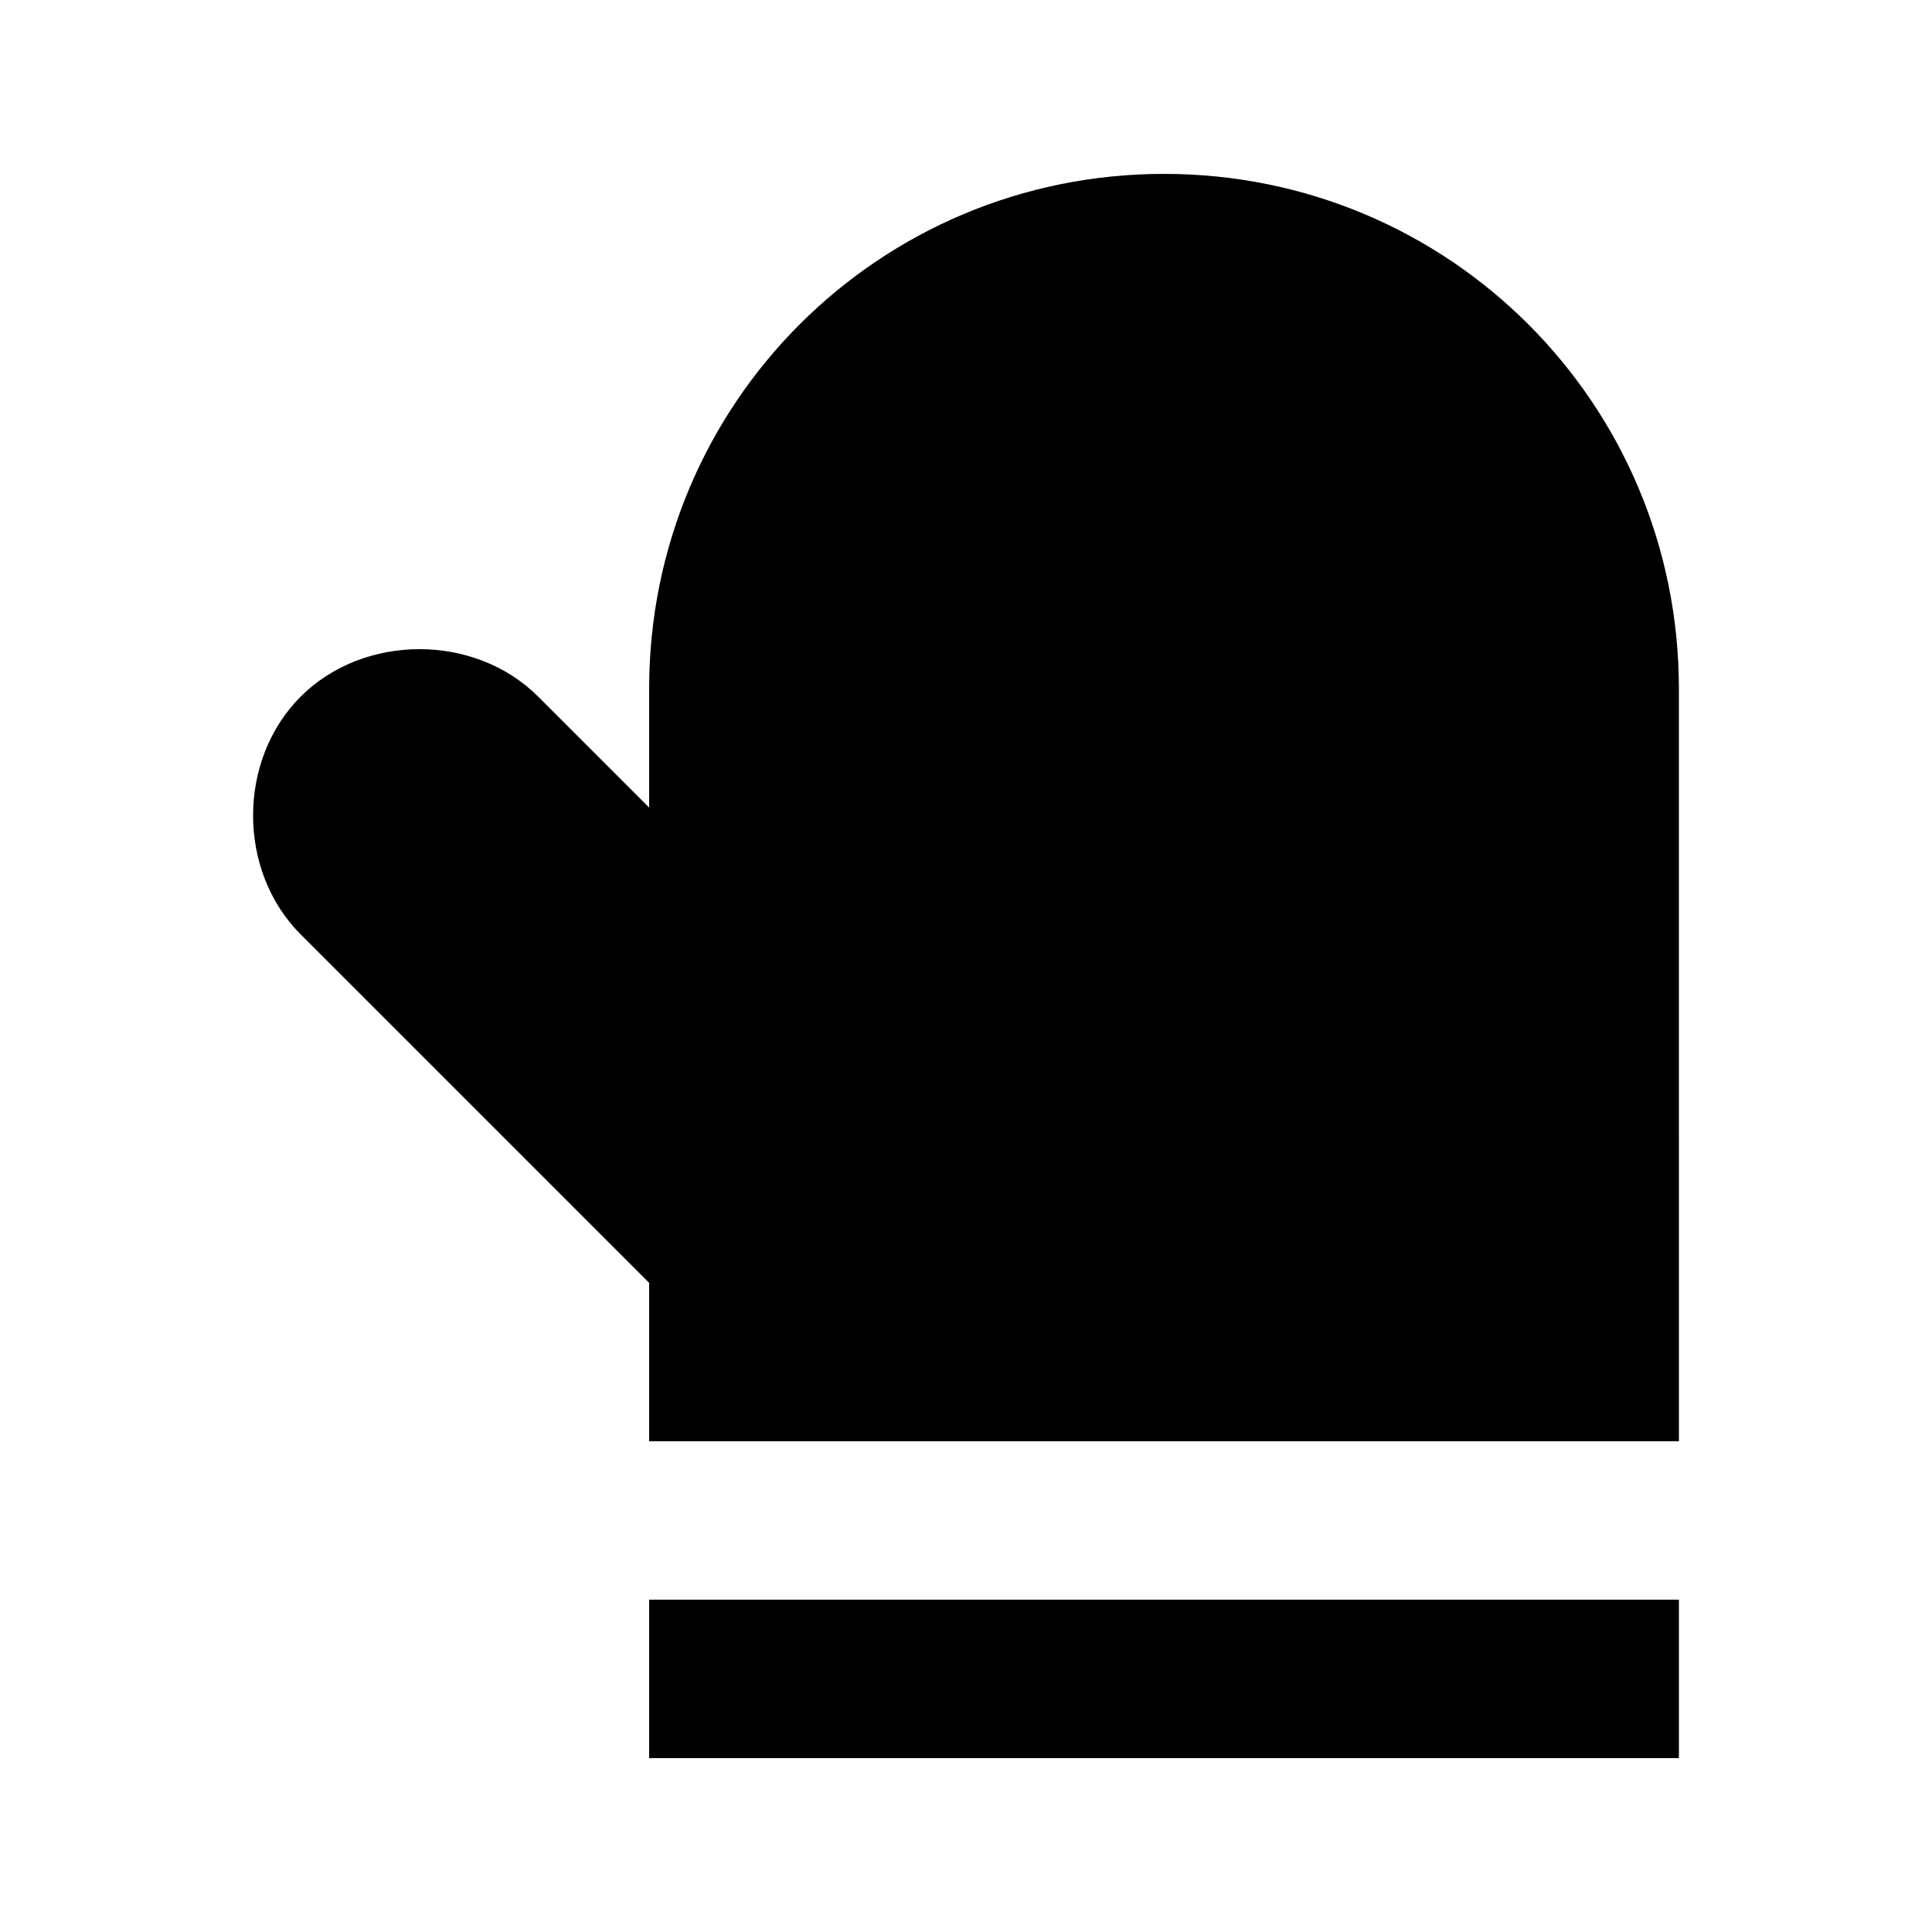 <?xml version="1.0" encoding="UTF-8"?>
<!-- Uploaded to: ICON Repo, www.iconrepo.com, Generator: ICON Repo Mixer Tools -->
<svg fill="#000000" width="800px" height="800px" version="1.1" viewBox="144 144 512 512" xmlns="http://www.w3.org/2000/svg">
 <g>
  <path d="m452.48 190.08c-75.574 0-136.45 60.875-136.45 136.45v31.488l-29.391-29.391c-16.793-16.793-46.184-16.793-62.977 0-16.793 16.793-16.793 46.184 0 62.977l92.367 92.363v41.984h272.9l-0.004-199.42c0-75.574-60.875-136.45-136.45-136.45z"/>
  <path d="m316.03 567.93h272.9v41.984h-272.9z"/>
 </g>
</svg>
